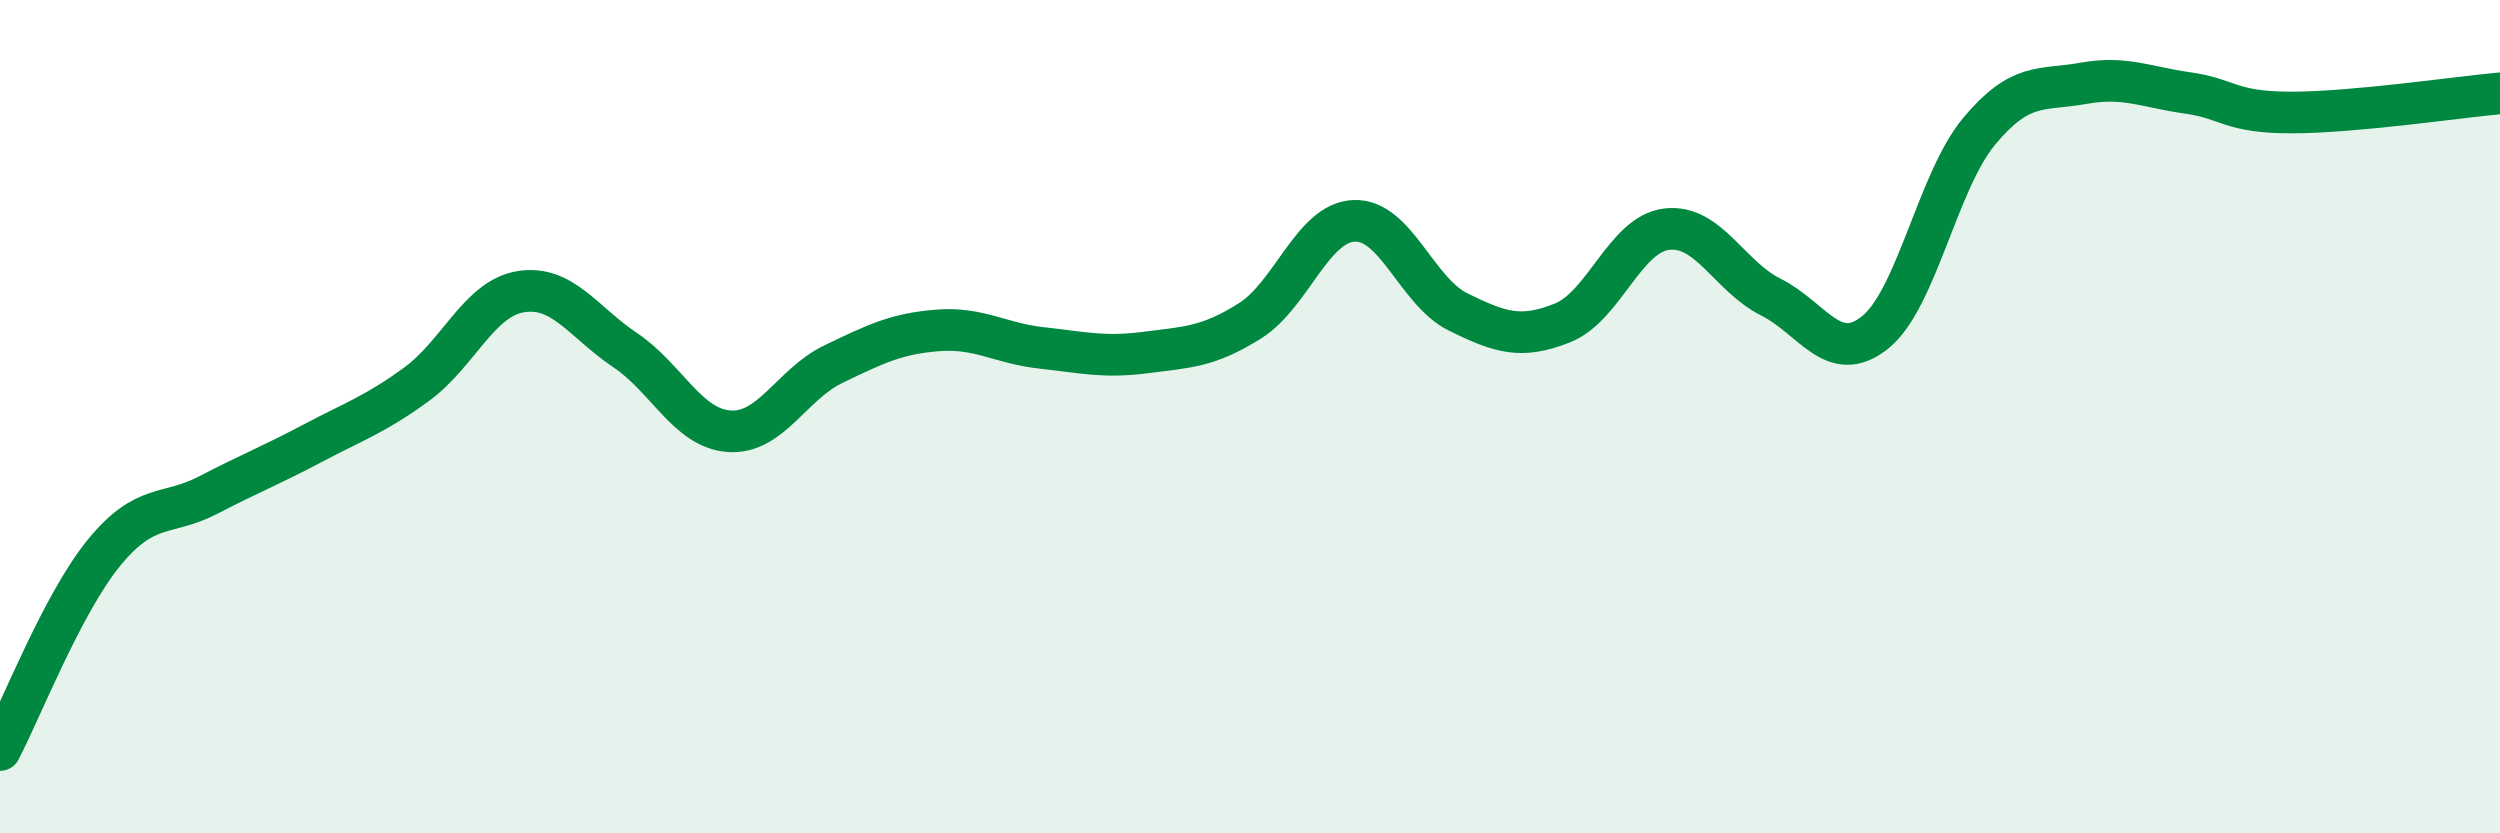 
    <svg width="60" height="20" viewBox="0 0 60 20" xmlns="http://www.w3.org/2000/svg">
      <path
        d="M 0,18 C 0.5,17.05 1.5,14.48 2.5,13.26 C 3.5,12.04 4,12.4 5,11.88 C 6,11.36 6.5,11.17 7.5,10.64 C 8.5,10.11 9,9.95 10,9.22 C 11,8.49 11.5,7.16 12.5,7 C 13.5,6.84 14,7.73 15,8.4 C 16,9.07 16.5,10.28 17.5,10.35 C 18.5,10.42 19,9.22 20,8.74 C 21,8.26 21.5,8.01 22.5,7.93 C 23.5,7.85 24,8.24 25,8.35 C 26,8.46 26.5,8.59 27.5,8.46 C 28.5,8.33 29,8.33 30,7.7 C 31,7.07 31.5,5.34 32.5,5.3 C 33.5,5.26 34,7 35,7.49 C 36,7.98 36.5,8.15 37.5,7.75 C 38.5,7.35 39,5.62 40,5.5 C 41,5.38 41.5,6.63 42.5,7.13 C 43.5,7.63 44,8.78 45,7.98 C 46,7.18 46.5,4.35 47.5,3.15 C 48.5,1.95 49,2.18 50,2 C 51,1.82 51.5,2.09 52.5,2.23 C 53.5,2.37 53.5,2.7 55,2.7 C 56.5,2.7 59,2.33 60,2.24L60 20L0 20Z"
        fill="#008740"
        opacity="0.1"
        stroke-linecap="round"
        stroke-linejoin="round"
      />
      <path
        d="M 0,18 C 0.5,17.05 1.5,14.48 2.5,13.26 C 3.5,12.04 4,12.4 5,11.88 C 6,11.36 6.5,11.17 7.5,10.64 C 8.5,10.11 9,9.95 10,9.22 C 11,8.49 11.5,7.16 12.5,7 C 13.5,6.84 14,7.73 15,8.4 C 16,9.07 16.5,10.28 17.5,10.35 C 18.5,10.42 19,9.22 20,8.74 C 21,8.26 21.5,8.01 22.5,7.93 C 23.5,7.85 24,8.24 25,8.35 C 26,8.46 26.5,8.59 27.5,8.46 C 28.5,8.33 29,8.33 30,7.7 C 31,7.07 31.5,5.34 32.5,5.3 C 33.5,5.26 34,7 35,7.49 C 36,7.98 36.5,8.15 37.5,7.75 C 38.5,7.35 39,5.62 40,5.5 C 41,5.38 41.5,6.63 42.5,7.13 C 43.5,7.63 44,8.78 45,7.98 C 46,7.18 46.5,4.35 47.5,3.15 C 48.5,1.95 49,2.18 50,2 C 51,1.82 51.5,2.09 52.5,2.23 C 53.5,2.37 53.5,2.7 55,2.7 C 56.5,2.7 59,2.33 60,2.24"
        stroke="#008740"
        stroke-width="1"
        fill="none"
        stroke-linecap="round"
        stroke-linejoin="round"
      />
    </svg>
  
